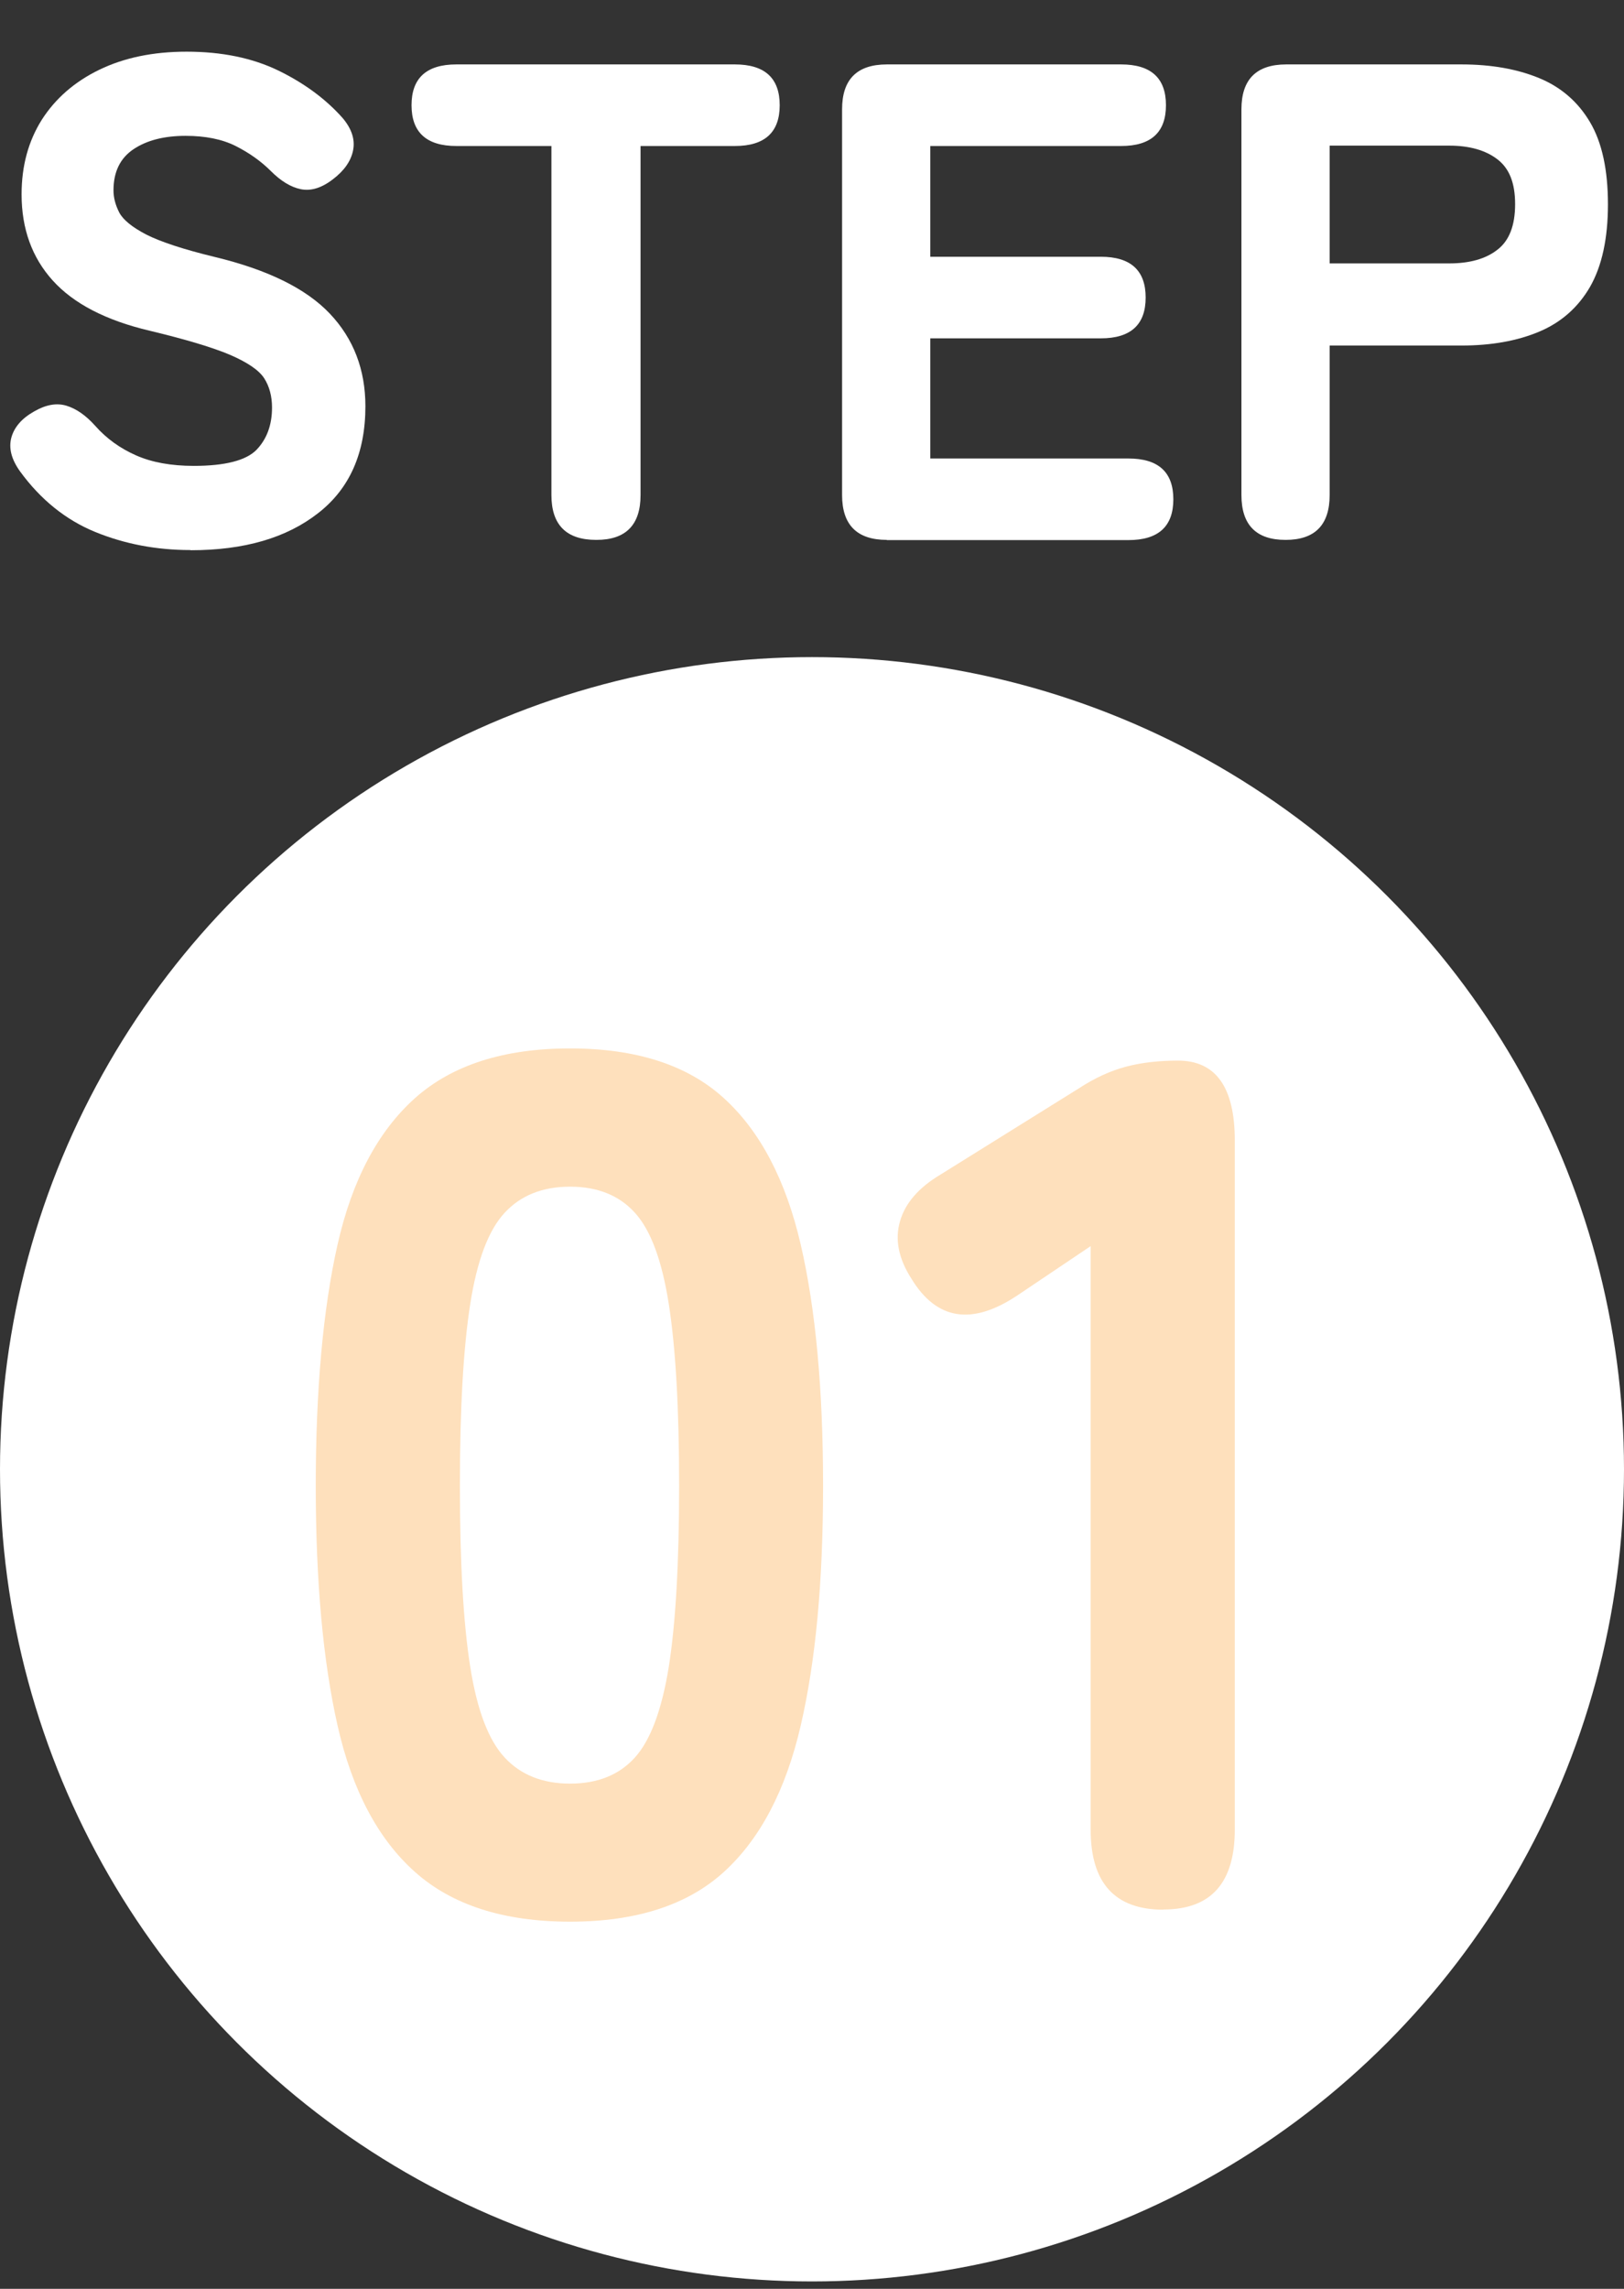 <svg xmlns="http://www.w3.org/2000/svg" id="_&#x30EC;&#x30A4;&#x30E4;&#x30FC;_1" data-name="&#x30EC;&#x30A4;&#x30E4;&#x30FC;_1" viewBox="0 0 88 124"><rect x="0" y="0" width="88" height="124" fill="#333333" stroke="none"/><defs><style>      .st0 {        fill: #fff;      }      .st1 {        fill: #fee0bc;      }    </style></defs><circle class="st0" cx="44" cy="79.6" r="44"></circle><g><path class="st1" d="M30.89,104.11c-3.59,0-6.39-.9-8.4-2.69-2.01-1.79-3.41-4.44-4.2-7.94-.79-3.5-1.18-7.83-1.18-12.99s.39-9.56,1.18-13.06c.79-3.5,2.19-6.14,4.2-7.94,2.01-1.79,4.81-2.69,8.4-2.69s6.36.9,8.33,2.69c1.97,1.79,3.36,4.44,4.17,7.94.81,3.5,1.21,7.85,1.21,13.06s-.4,9.49-1.21,12.99c-.81,3.5-2.2,6.15-4.17,7.94-1.97,1.79-4.75,2.69-8.33,2.69ZM30.89,96.63c1.49,0,2.66-.47,3.51-1.41s1.46-2.58,1.84-4.92c.37-2.34.56-5.61.56-9.81s-.19-7.48-.56-9.84c-.37-2.36-.98-4.01-1.84-4.95-.85-.94-2.02-1.41-3.51-1.41s-2.67.47-3.54,1.41c-.88.94-1.5,2.59-1.87,4.95-.37,2.36-.56,5.64-.56,9.84s.19,7.47.56,9.81c.37,2.34.99,3.98,1.87,4.92.87.94,2.06,1.41,3.54,1.41Z"></path><path class="st1" d="M63.04,103.46c-2.62,0-3.94-1.44-3.94-4.33v-31.62l-4,2.69c-2.45,1.62-4.35,1.31-5.71-.92-.7-1.09-.91-2.13-.62-3.12.28-.98,1.02-1.83,2.2-2.53l7.48-4.66c.87-.57,1.73-.96,2.56-1.18.83-.22,1.77-.33,2.82-.33,2.05,0,3.08,1.44,3.08,4.33v37.33c0,2.89-1.29,4.33-3.87,4.33Z"></path></g><g><path class="st0" d="M10.31,29.8c-1.84,0-3.56-.33-5.15-.98-1.59-.65-2.96-1.75-4.08-3.29-.47-.66-.62-1.27-.46-1.84.16-.56.57-1.03,1.23-1.4.64-.37,1.22-.47,1.75-.31.53.16,1.05.52,1.56,1.09.61.69,1.35,1.22,2.21,1.6.86.38,1.9.57,3.13.57,1.69,0,2.82-.29,3.39-.86.56-.58.85-1.34.85-2.3,0-.61-.14-1.14-.42-1.58-.28-.44-.9-.86-1.84-1.27-.94-.4-2.4-.84-4.36-1.31-2.38-.56-4.13-1.47-5.26-2.72-1.13-1.25-1.69-2.81-1.69-4.67,0-1.55.37-2.89,1.1-4.05.74-1.15,1.77-2.05,3.11-2.7,1.34-.65,2.91-.98,4.73-.98,1.91,0,3.57.34,4.99,1.03,1.41.69,2.57,1.55,3.48,2.58.49.59.67,1.17.55,1.75-.12.58-.49,1.1-1.1,1.56-.61.47-1.19.64-1.73.53-.54-.11-1.08-.44-1.62-.98-.54-.54-1.18-.99-1.91-1.36-.74-.37-1.64-.55-2.72-.55-1.15,0-2.09.24-2.81.72-.72.48-1.09,1.22-1.09,2.23,0,.39.1.79.31,1.2.21.4.7.8,1.47,1.2.77.39,2.01.8,3.7,1.21,2.87.69,4.95,1.71,6.24,3.07,1.29,1.36,1.93,3.04,1.93,5.02,0,2.53-.85,4.46-2.56,5.79-1.71,1.34-4,2.01-6.9,2.01Z"></path><path class="st0" d="M32.31,29.25c-1.62,0-2.43-.81-2.43-2.43V7.91h-5.15c-1.62,0-2.43-.74-2.43-2.21s.81-2.21,2.43-2.21h15.09c1.62,0,2.43.74,2.43,2.21s-.81,2.21-2.43,2.21h-5.11v18.91c0,1.62-.8,2.43-2.39,2.43Z"></path><path class="st0" d="M48.06,29.25c-1.62,0-2.43-.81-2.43-2.43V5.92c0-1.62.81-2.43,2.43-2.43h12.69c1.62,0,2.43.74,2.43,2.21s-.81,2.21-2.43,2.21h-10.34v6h9.24c1.62,0,2.43.74,2.43,2.21s-.81,2.21-2.43,2.21h-9.24v6.51h10.74c1.62,0,2.43.74,2.43,2.21s-.81,2.21-2.43,2.21h-13.1Z"></path><path class="st0" d="M69.66,29.25c-1.59,0-2.39-.81-2.39-2.43V5.92c0-1.62.81-2.43,2.43-2.43h9.49c1.62,0,3.02.25,4.21.74,1.19.49,2.11,1.29,2.76,2.39.65,1.1.97,2.59.97,4.45s-.33,3.35-.97,4.47c-.65,1.12-1.57,1.93-2.76,2.43-1.19.5-2.59.75-4.21.75h-7.14v8.1c0,1.62-.8,2.43-2.39,2.43ZM72.05,14.27h6.48c1.1,0,1.97-.24,2.61-.74.64-.49.96-1.31.96-2.47s-.32-1.94-.96-2.43c-.64-.49-1.51-.74-2.61-.74h-6.48v6.37Z"></path></g></svg>